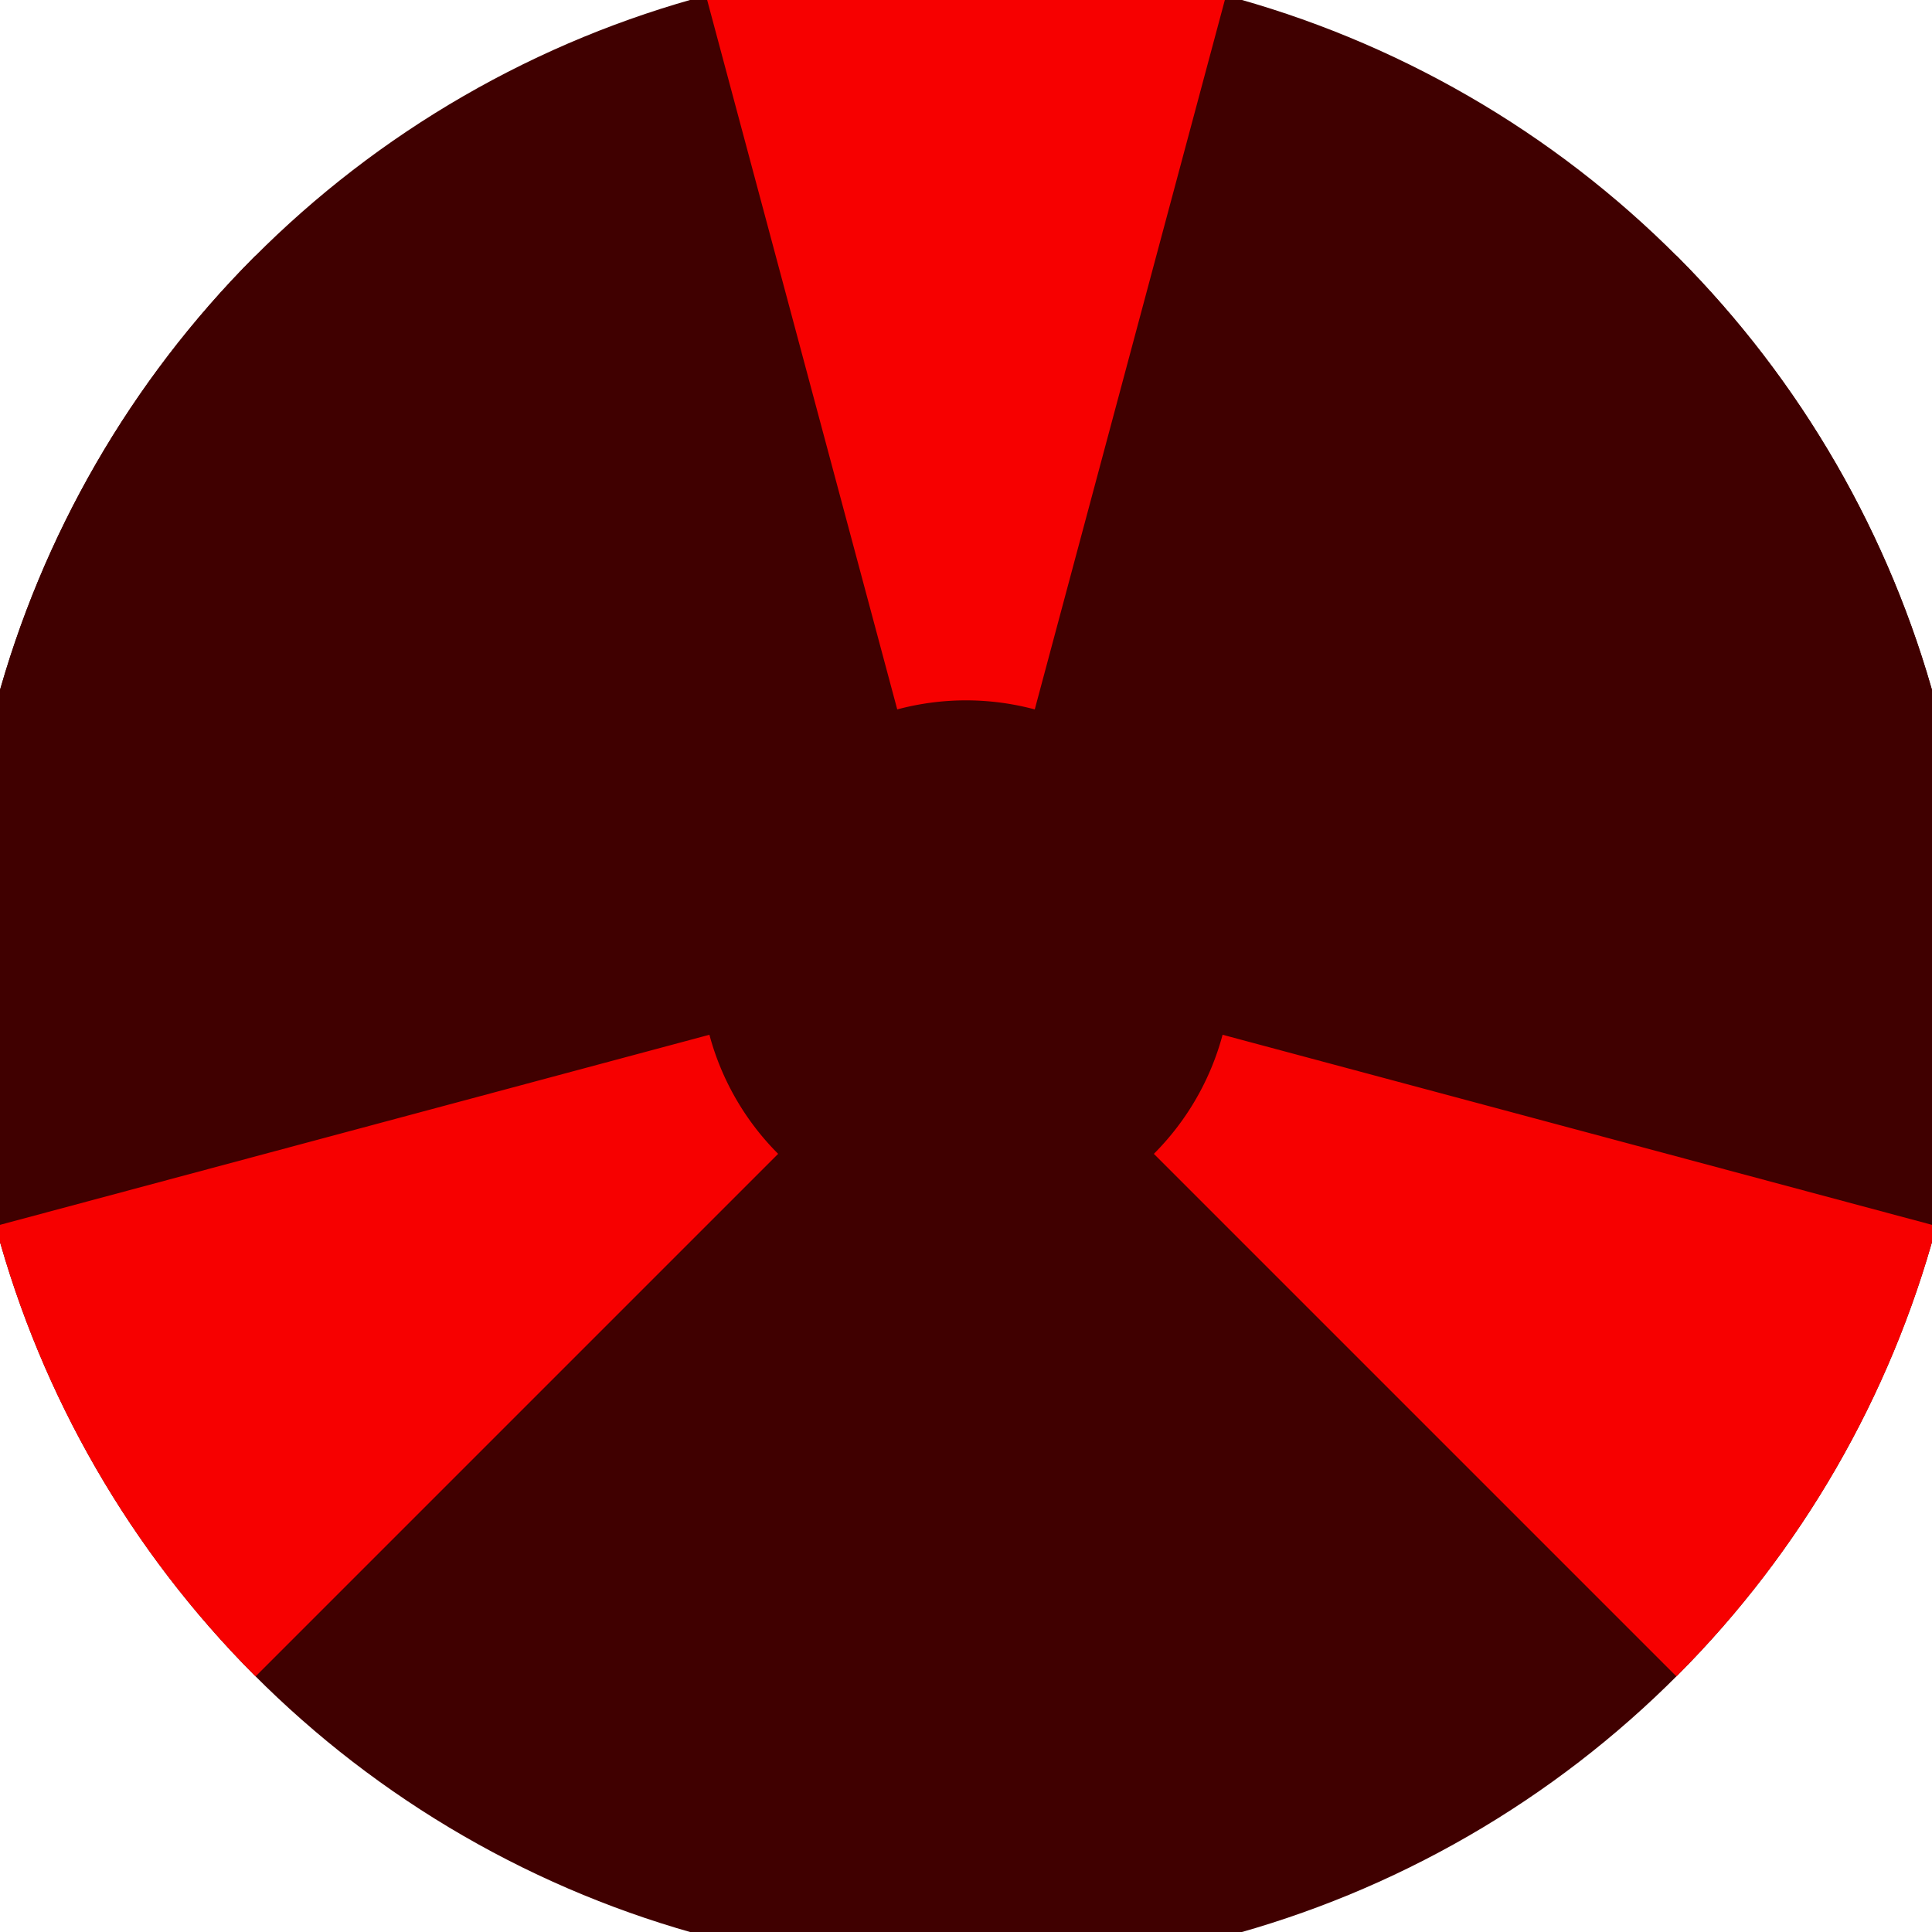 <svg xmlns="http://www.w3.org/2000/svg" width="128" height="128" viewBox="0 0 100 100" shape-rendering="geometricPrecision">
                            <defs>
                                <clipPath id="clip">
                                    <circle cx="50" cy="50" r="52" />
                                    <!--<rect x="0" y="0" width="100" height="100"/>-->
                                </clipPath>
                            </defs>
                            <g transform="rotate(0 50 50)">
                            <rect x="0" y="0" width="100" height="100" fill="#400000" clip-path="url(#clip)"/><path d="M 75.882 -46.593
                               L 24.118 -46.593
                               L 46.441 36.719
                               A 13.75 13.75 0 0 1 53.559 36.719 ZM 120.711 120.711
                               L 146.593 75.882
                               L 63.281 53.559
                               A 13.75 13.75 0 0 1 59.723 59.723 ZM -46.593 75.882
                               L -20.711 120.711
                               L 40.277 59.723
                               A 13.75 13.75 0 0 1 36.719 53.559 Z" fill="#f70000" clip-path="url(#clip)"/><path d="M 24.118 146.593
                               L 75.882 146.593
                               L 53.559 63.281
                               A 13.75 13.75 0 0 1 46.441 63.281 ZM -20.711 -20.711
                               L -46.593 24.118
                               L 36.719 46.441
                               A 13.75 13.75 0 0 1 40.277 40.277 ZM 146.593 24.118
                               L 120.711 -20.711
                               L 59.723 40.277
                               A 13.75 13.75 0 0 1 63.281 46.441 Z" fill="#400000" clip-path="url(#clip)"/></g></svg>